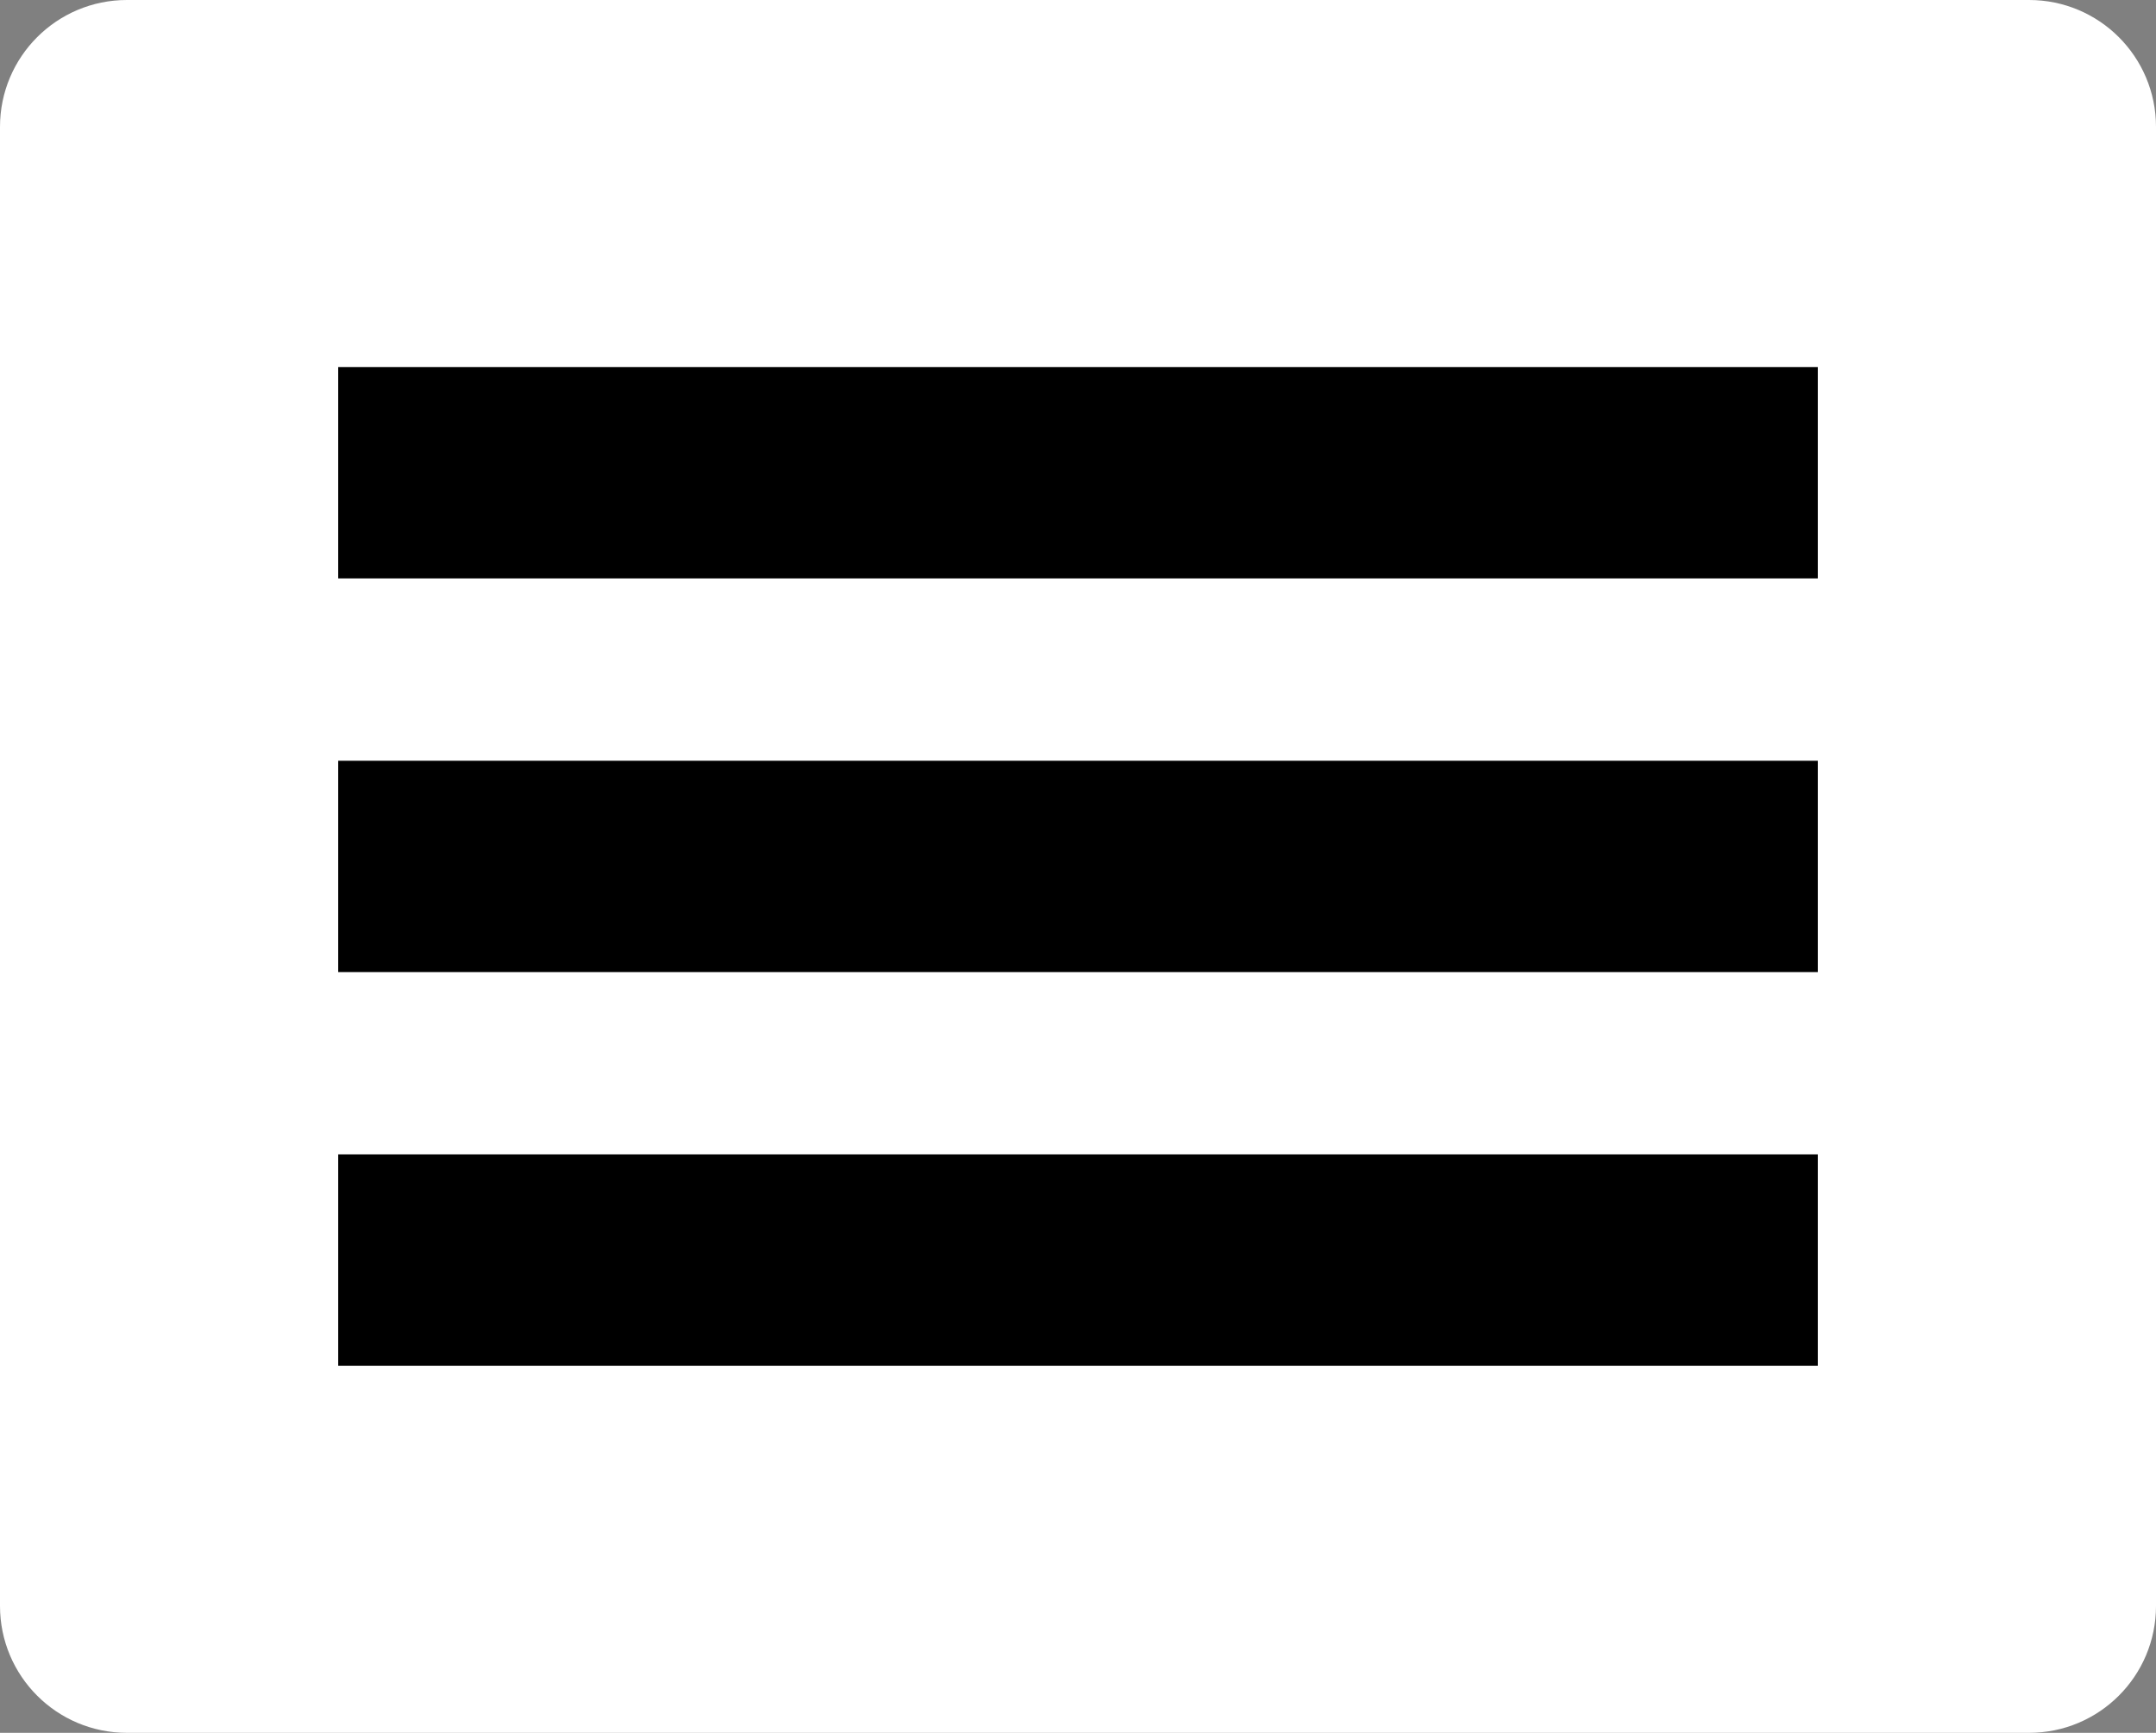 <?xml version="1.0" encoding="utf-8"?>
<!-- Generator: Adobe Illustrator 26.0.1, SVG Export Plug-In . SVG Version: 6.00 Build 0)  -->
<svg version="1.1" id="Calque_1" xmlns="http://www.w3.org/2000/svg" xmlns:xlink="http://www.w3.org/1999/xlink" x="0px" y="0px"
	 width="51px" height="41px" viewBox="0 0 51 41" enable-background="new 0 0 51 41" xml:space="preserve">
<rect x="0" y="0" width="51" height="41" fill="#808080" stroke="none"/>
<path fill-rule="evenodd" clip-rule="evenodd" fill="#FFFFFF" stroke="#FFFFFF" stroke-miterlimit="10" d="M47.999,40.5H3.001
	C1.62,40.5,0.5,39.38,0.5,37.999V3.001C0.5,1.62,1.62,0.5,3.001,0.5h44.998c1.381,0,2.501,1.12,2.501,2.501v34.998
	C50.5,39.38,49.38,40.5,47.999,40.5z"/>
<path fill-rule="evenodd" clip-rule="evenodd" d="M43,13.686H8v-5h35V13.686z M43,18H8v5h35V18z M43,27.314H8v5h35V27.314z"/>
</svg>

